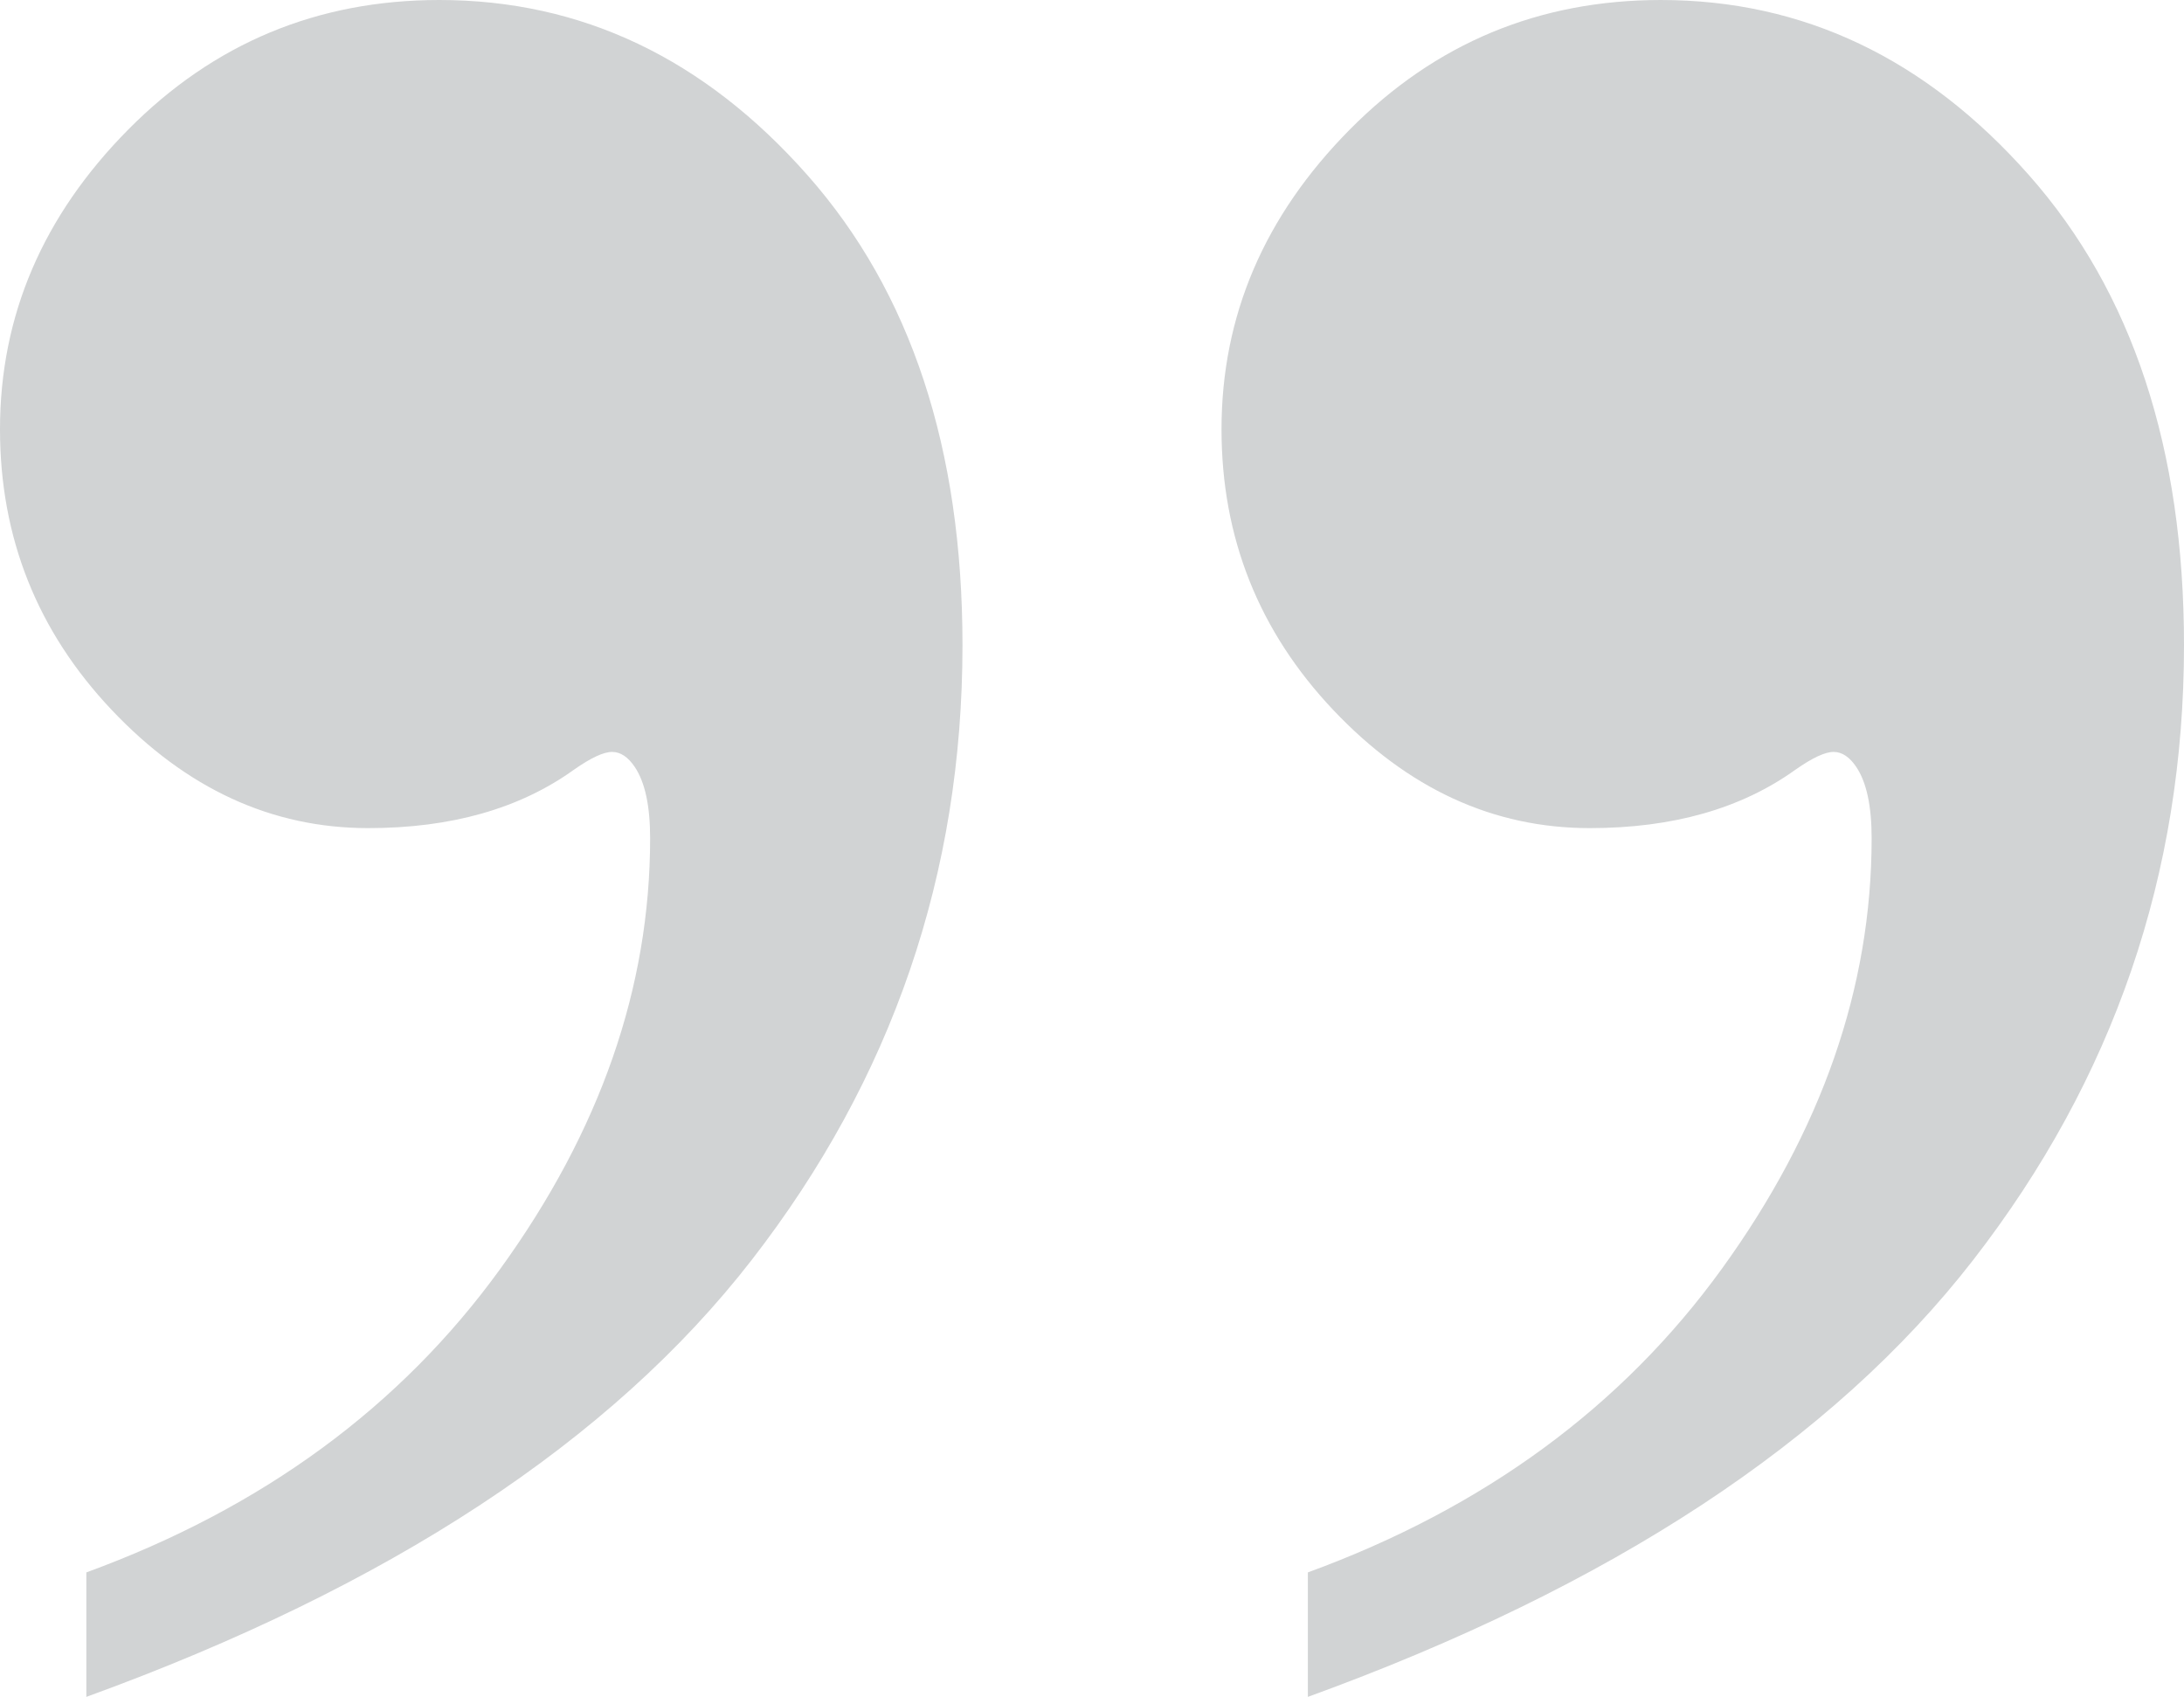 <?xml version="1.0" encoding="utf-8"?>
<!-- Generator: Adobe Illustrator 13.0.0, SVG Export Plug-In . SVG Version: 6.00 Build 14948)  -->
<!DOCTYPE svg PUBLIC "-//W3C//DTD SVG 1.1//EN" "http://www.w3.org/Graphics/SVG/1.1/DTD/svg11.dtd">
<svg version="1.1" id="Layer_1" xmlns="http://www.w3.org/2000/svg" xmlns:xlink="http://www.w3.org/1999/xlink" x="0px" y="0px"
	 width="500px" height="388.373px" viewBox="0 0 500 388.373" enable-background="new 0 0 500 388.373" xml:space="preserve">
<g>
	<path fill="#D1D3D4" d="M299.42,388.372v-28.488c40.313-14.733,71.905-37.895,94.768-69.477
		c22.872-31.594,34.301-64.442,34.301-98.547c0-7.372-1.163-12.789-3.488-16.279c-1.547-2.325-3.291-3.487-5.232-3.487
		c-1.93,0-4.837,1.348-8.722,4.069c-12.395,8.907-28.092,13.373-47.093,13.373c-22.092,0-41.662-9.011-58.72-27.035
		c-17.046-18.022-25.582-39.442-25.582-64.243c0-25.979,9.792-48.838,29.361-68.604c19.58-19.767,43.313-29.652,71.219-29.652
		c32.56,0,60.664,13.373,84.304,40.117C488.188,66.862,500,102.71,500,147.674c0,52.325-16.081,99.221-48.256,140.698
		C419.581,329.837,368.802,363.174,299.42,388.372z M19.769,388.372v-28.488c40.313-14.733,71.907-37.895,94.768-69.477
		c22.872-31.594,34.302-64.442,34.302-98.547c0-7.372-1.161-12.789-3.487-16.279c-1.547-2.325-3.29-3.487-5.231-3.487
		c-1.931,0-4.837,1.348-8.72,4.069c-12.396,8.907-28.096,13.373-47.095,13.373c-22.095,0-41.664-9.011-58.722-27.035
		C8.535,144.477,0,123.059,0,98.257c0-25.979,9.792-48.838,29.361-68.604C48.942,9.887,72.674,0,100.583,0
		c32.558,0,60.662,13.373,84.301,40.117c23.651,26.746,35.466,62.594,35.466,107.558c0,52.325-16.08,99.221-48.255,140.698
		C139.93,329.837,89.153,363.174,19.769,388.372z"/>
</g>
</svg>
